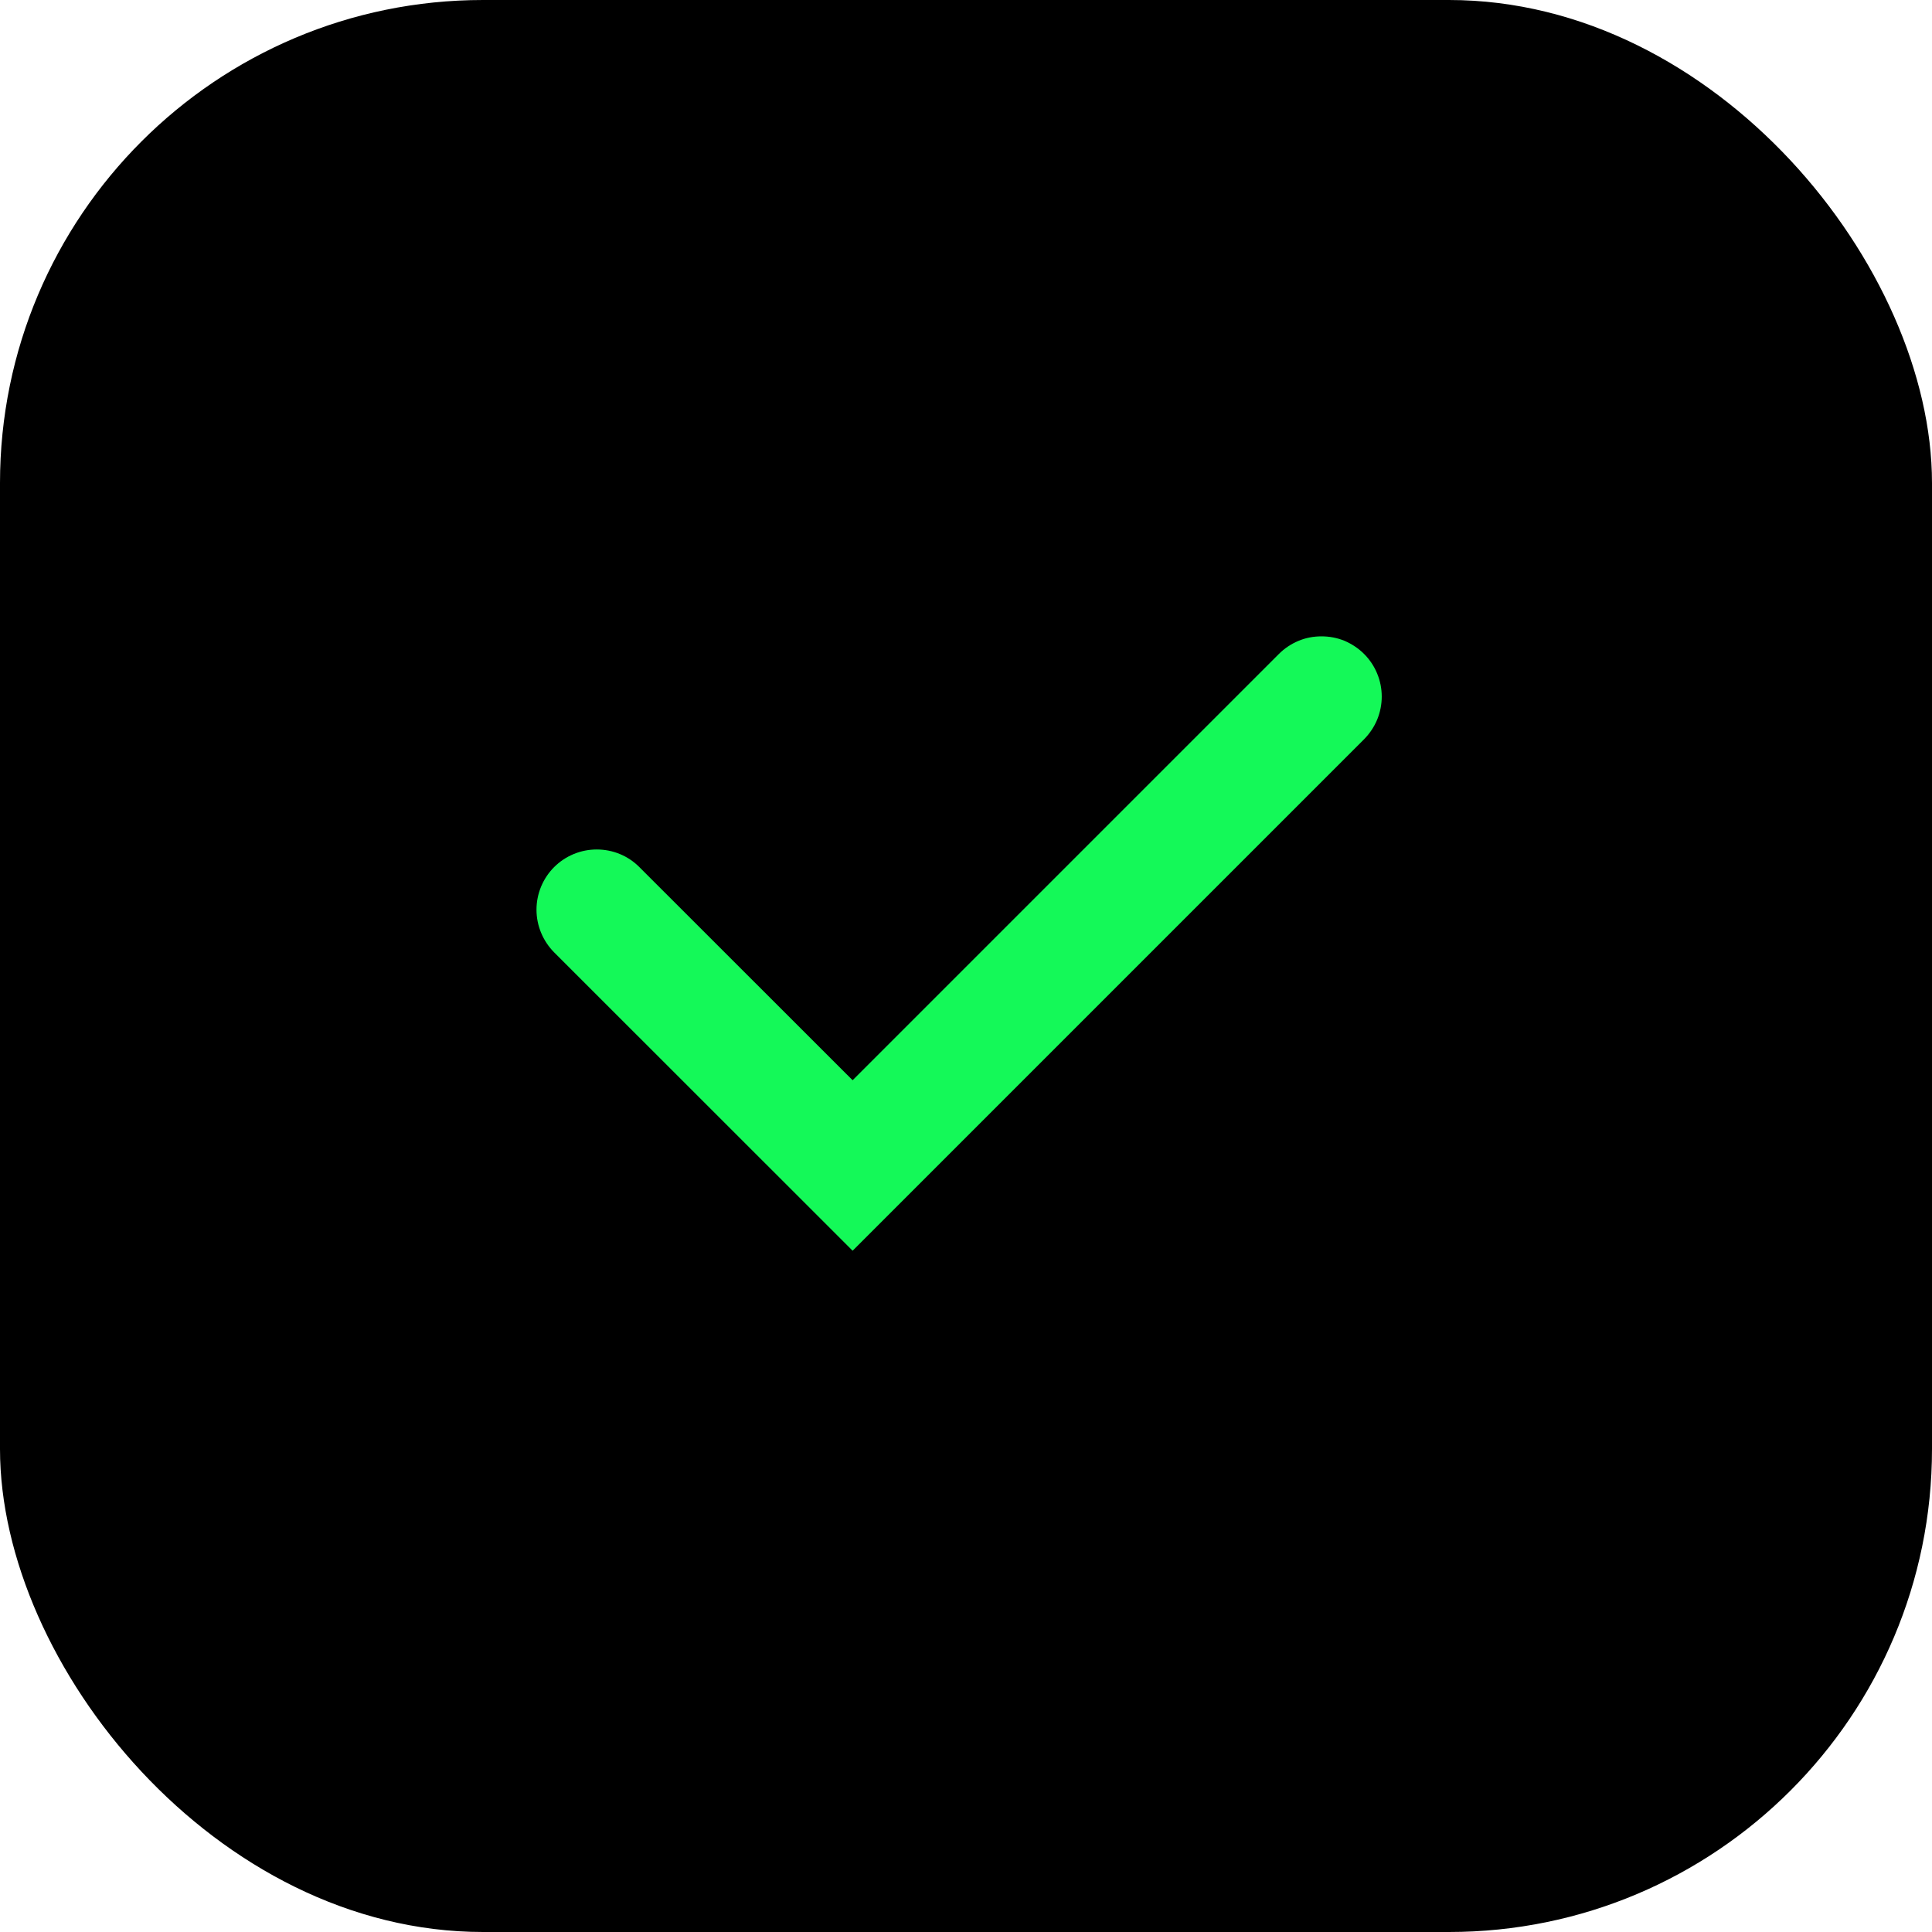<?xml version="1.0" encoding="UTF-8"?> <svg xmlns="http://www.w3.org/2000/svg" width="16" height="16" viewBox="0 0 16 16" fill="none"><rect width="16" height="16" rx="4" fill="black"></rect><path d="M4.589 7.181C4.683 7.087 4.81 7.035 4.942 7.035C5.075 7.035 5.202 7.087 5.295 7.181L7.061 8.946L10.591 5.416C10.637 5.37 10.692 5.333 10.752 5.308C10.813 5.282 10.878 5.27 10.944 5.27C11.009 5.27 11.074 5.282 11.135 5.307C11.195 5.333 11.25 5.369 11.297 5.416C11.343 5.462 11.38 5.517 11.405 5.578C11.43 5.638 11.443 5.703 11.443 5.769C11.443 5.834 11.43 5.899 11.405 5.96C11.38 6.02 11.343 6.075 11.297 6.122L7.061 10.358L4.589 7.887C4.496 7.793 4.443 7.666 4.443 7.534C4.443 7.401 4.496 7.274 4.589 7.181Z" fill="#14F958"></path></svg> 